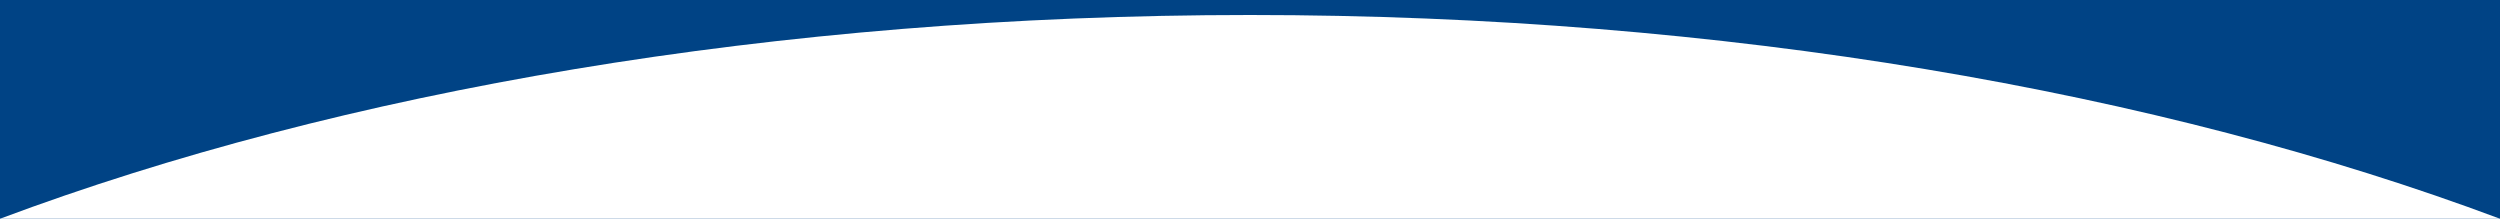 <?xml version="1.0" encoding="UTF-8"?>
<svg xmlns="http://www.w3.org/2000/svg" id="_レイヤー_2" data-name="レイヤー_2" width="800" height="70" viewBox="0 0 800 70">
  <defs>
    <style>
      .cls-1 {
        fill: #004385;
      }

      .cls-2 {
        fill: #fff;
      }
    </style>
  </defs>
  <g id="back">
    <rect class="cls-1" width="800" height="70"></rect>
    <path class="cls-2" d="M400,4.8C248.136,4.8,108.82,29.261,0,70h800C691.18,29.261,551.864,4.8,400,4.8Z"></path>
  </g>
</svg>
